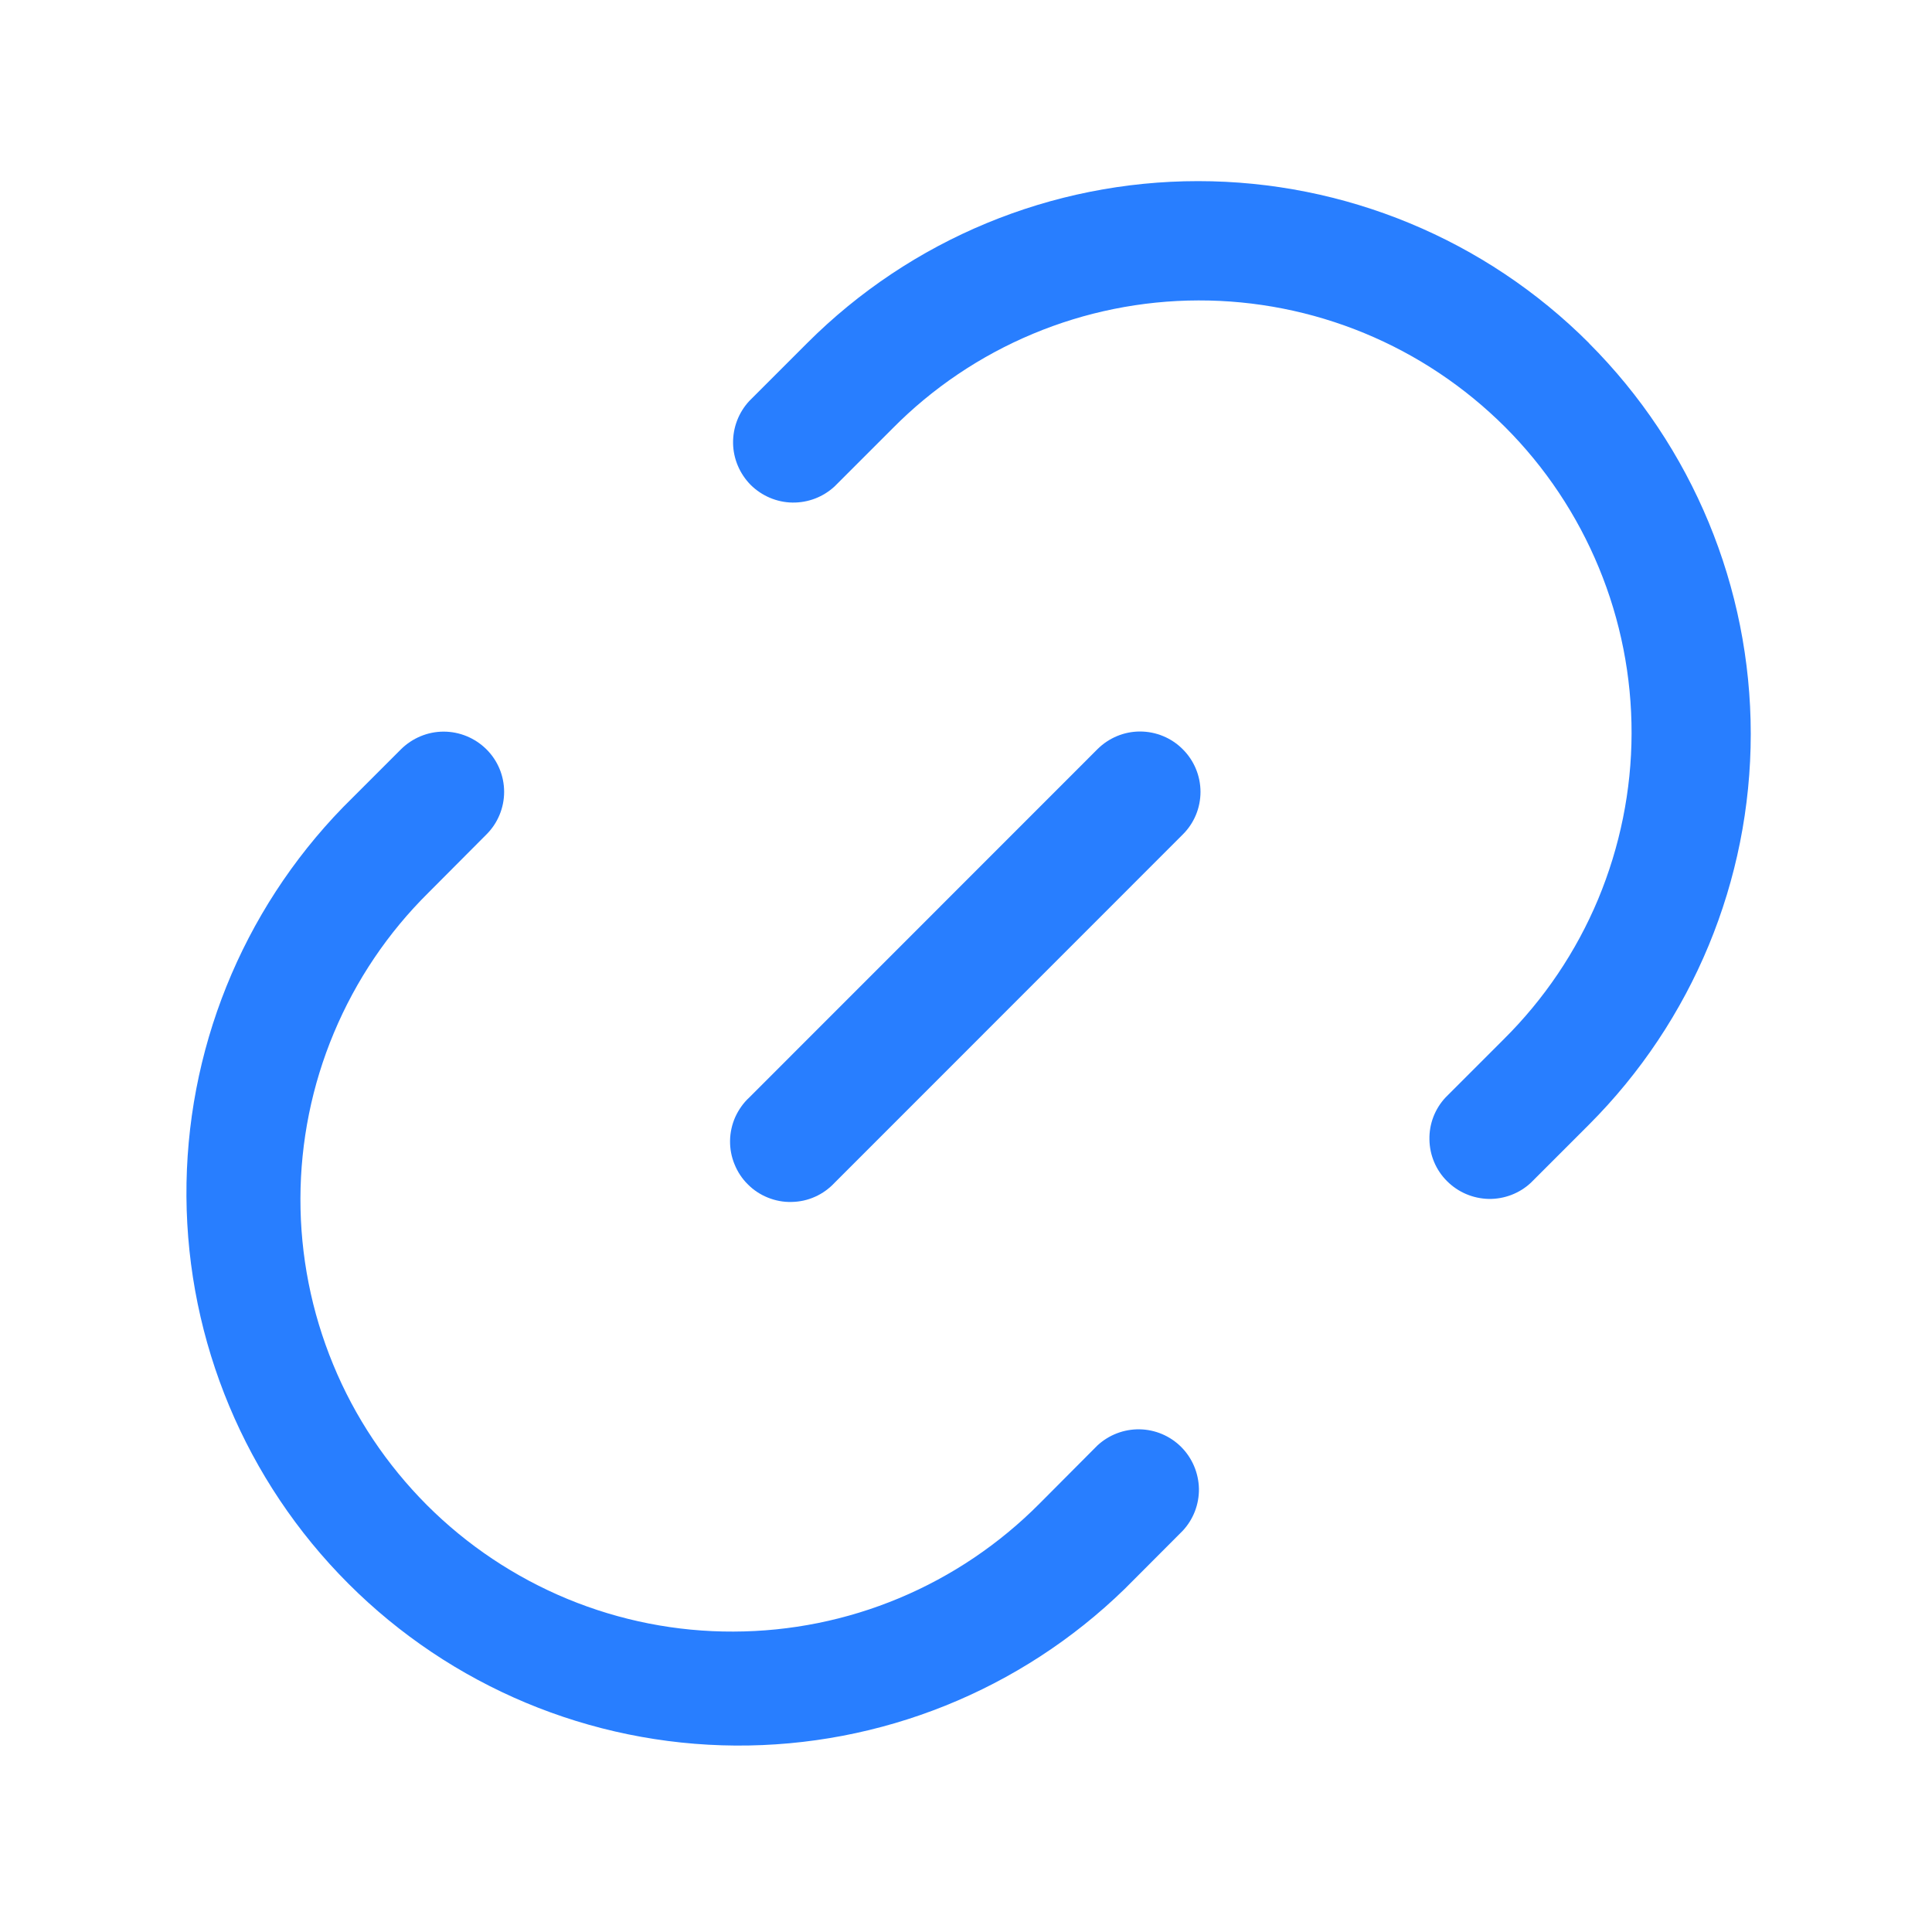 <svg width="16" height="16" viewBox="0 0 16 16" fill="none" xmlns="http://www.w3.org/2000/svg">
<path d="M13.159 2.841C12.301 1.982 11.136 1.5 9.922 1.5C8.708 1.5 7.544 1.982 6.685 2.841L6.205 3.321C6.117 3.416 6.069 3.541 6.071 3.671C6.073 3.8 6.126 3.924 6.217 4.016C6.309 4.107 6.433 4.16 6.562 4.162C6.692 4.164 6.817 4.116 6.912 4.028L7.392 3.548C7.723 3.213 8.118 2.947 8.553 2.765C8.988 2.583 9.454 2.489 9.925 2.488C10.396 2.487 10.863 2.579 11.299 2.759C11.735 2.939 12.13 3.203 12.464 3.536C12.797 3.869 13.061 4.265 13.241 4.701C13.421 5.136 13.513 5.603 13.512 6.074C13.511 6.546 13.416 7.012 13.235 7.447C13.053 7.882 12.787 8.276 12.452 8.608L11.972 9.088C11.883 9.183 11.835 9.308 11.838 9.438C11.84 9.567 11.892 9.691 11.984 9.782C12.076 9.874 12.199 9.926 12.329 9.929C12.458 9.931 12.584 9.883 12.678 9.795L13.158 9.315C14.017 8.456 14.499 7.292 14.499 6.078C14.499 4.864 14.017 3.7 13.158 2.841M4.028 6.205C4.122 6.298 4.175 6.425 4.175 6.558C4.175 6.69 4.122 6.818 4.028 6.911L3.548 7.393C3.213 7.724 2.947 8.119 2.765 8.554C2.583 8.988 2.489 9.455 2.488 9.926C2.487 10.397 2.579 10.864 2.759 11.3C2.938 11.736 3.203 12.131 3.536 12.465C3.869 12.798 4.265 13.062 4.7 13.242C5.136 13.422 5.603 13.514 6.074 13.512C6.546 13.511 7.012 13.417 7.447 13.235C7.882 13.053 8.276 12.787 8.608 12.453L9.088 11.971C9.183 11.883 9.308 11.835 9.437 11.837C9.567 11.839 9.691 11.892 9.782 11.983C9.874 12.075 9.926 12.199 9.929 12.328C9.931 12.458 9.883 12.583 9.794 12.678L9.314 13.159C8.452 13.998 7.294 14.464 6.09 14.456C4.887 14.448 3.735 13.966 2.885 13.115C2.034 12.264 1.552 11.112 1.544 9.909C1.536 8.706 2.002 7.548 2.841 6.685L3.321 6.205C3.415 6.112 3.542 6.059 3.674 6.059C3.807 6.059 3.934 6.112 4.028 6.205" fill="#287EFF"/>
<path d="M9.795 6.205C9.889 6.298 9.942 6.426 9.942 6.558C9.942 6.691 9.889 6.818 9.795 6.911L6.912 9.795C6.866 9.844 6.811 9.884 6.75 9.911C6.688 9.939 6.622 9.953 6.555 9.954C6.488 9.956 6.421 9.943 6.359 9.918C6.297 9.893 6.24 9.856 6.193 9.808C6.145 9.761 6.108 9.704 6.083 9.642C6.057 9.579 6.045 9.513 6.046 9.446C6.047 9.379 6.062 9.312 6.089 9.251C6.117 9.19 6.156 9.134 6.205 9.089L9.088 6.205C9.182 6.111 9.309 6.058 9.441 6.058C9.574 6.058 9.702 6.111 9.795 6.205Z" fill="#287EFF"/>
</svg>
